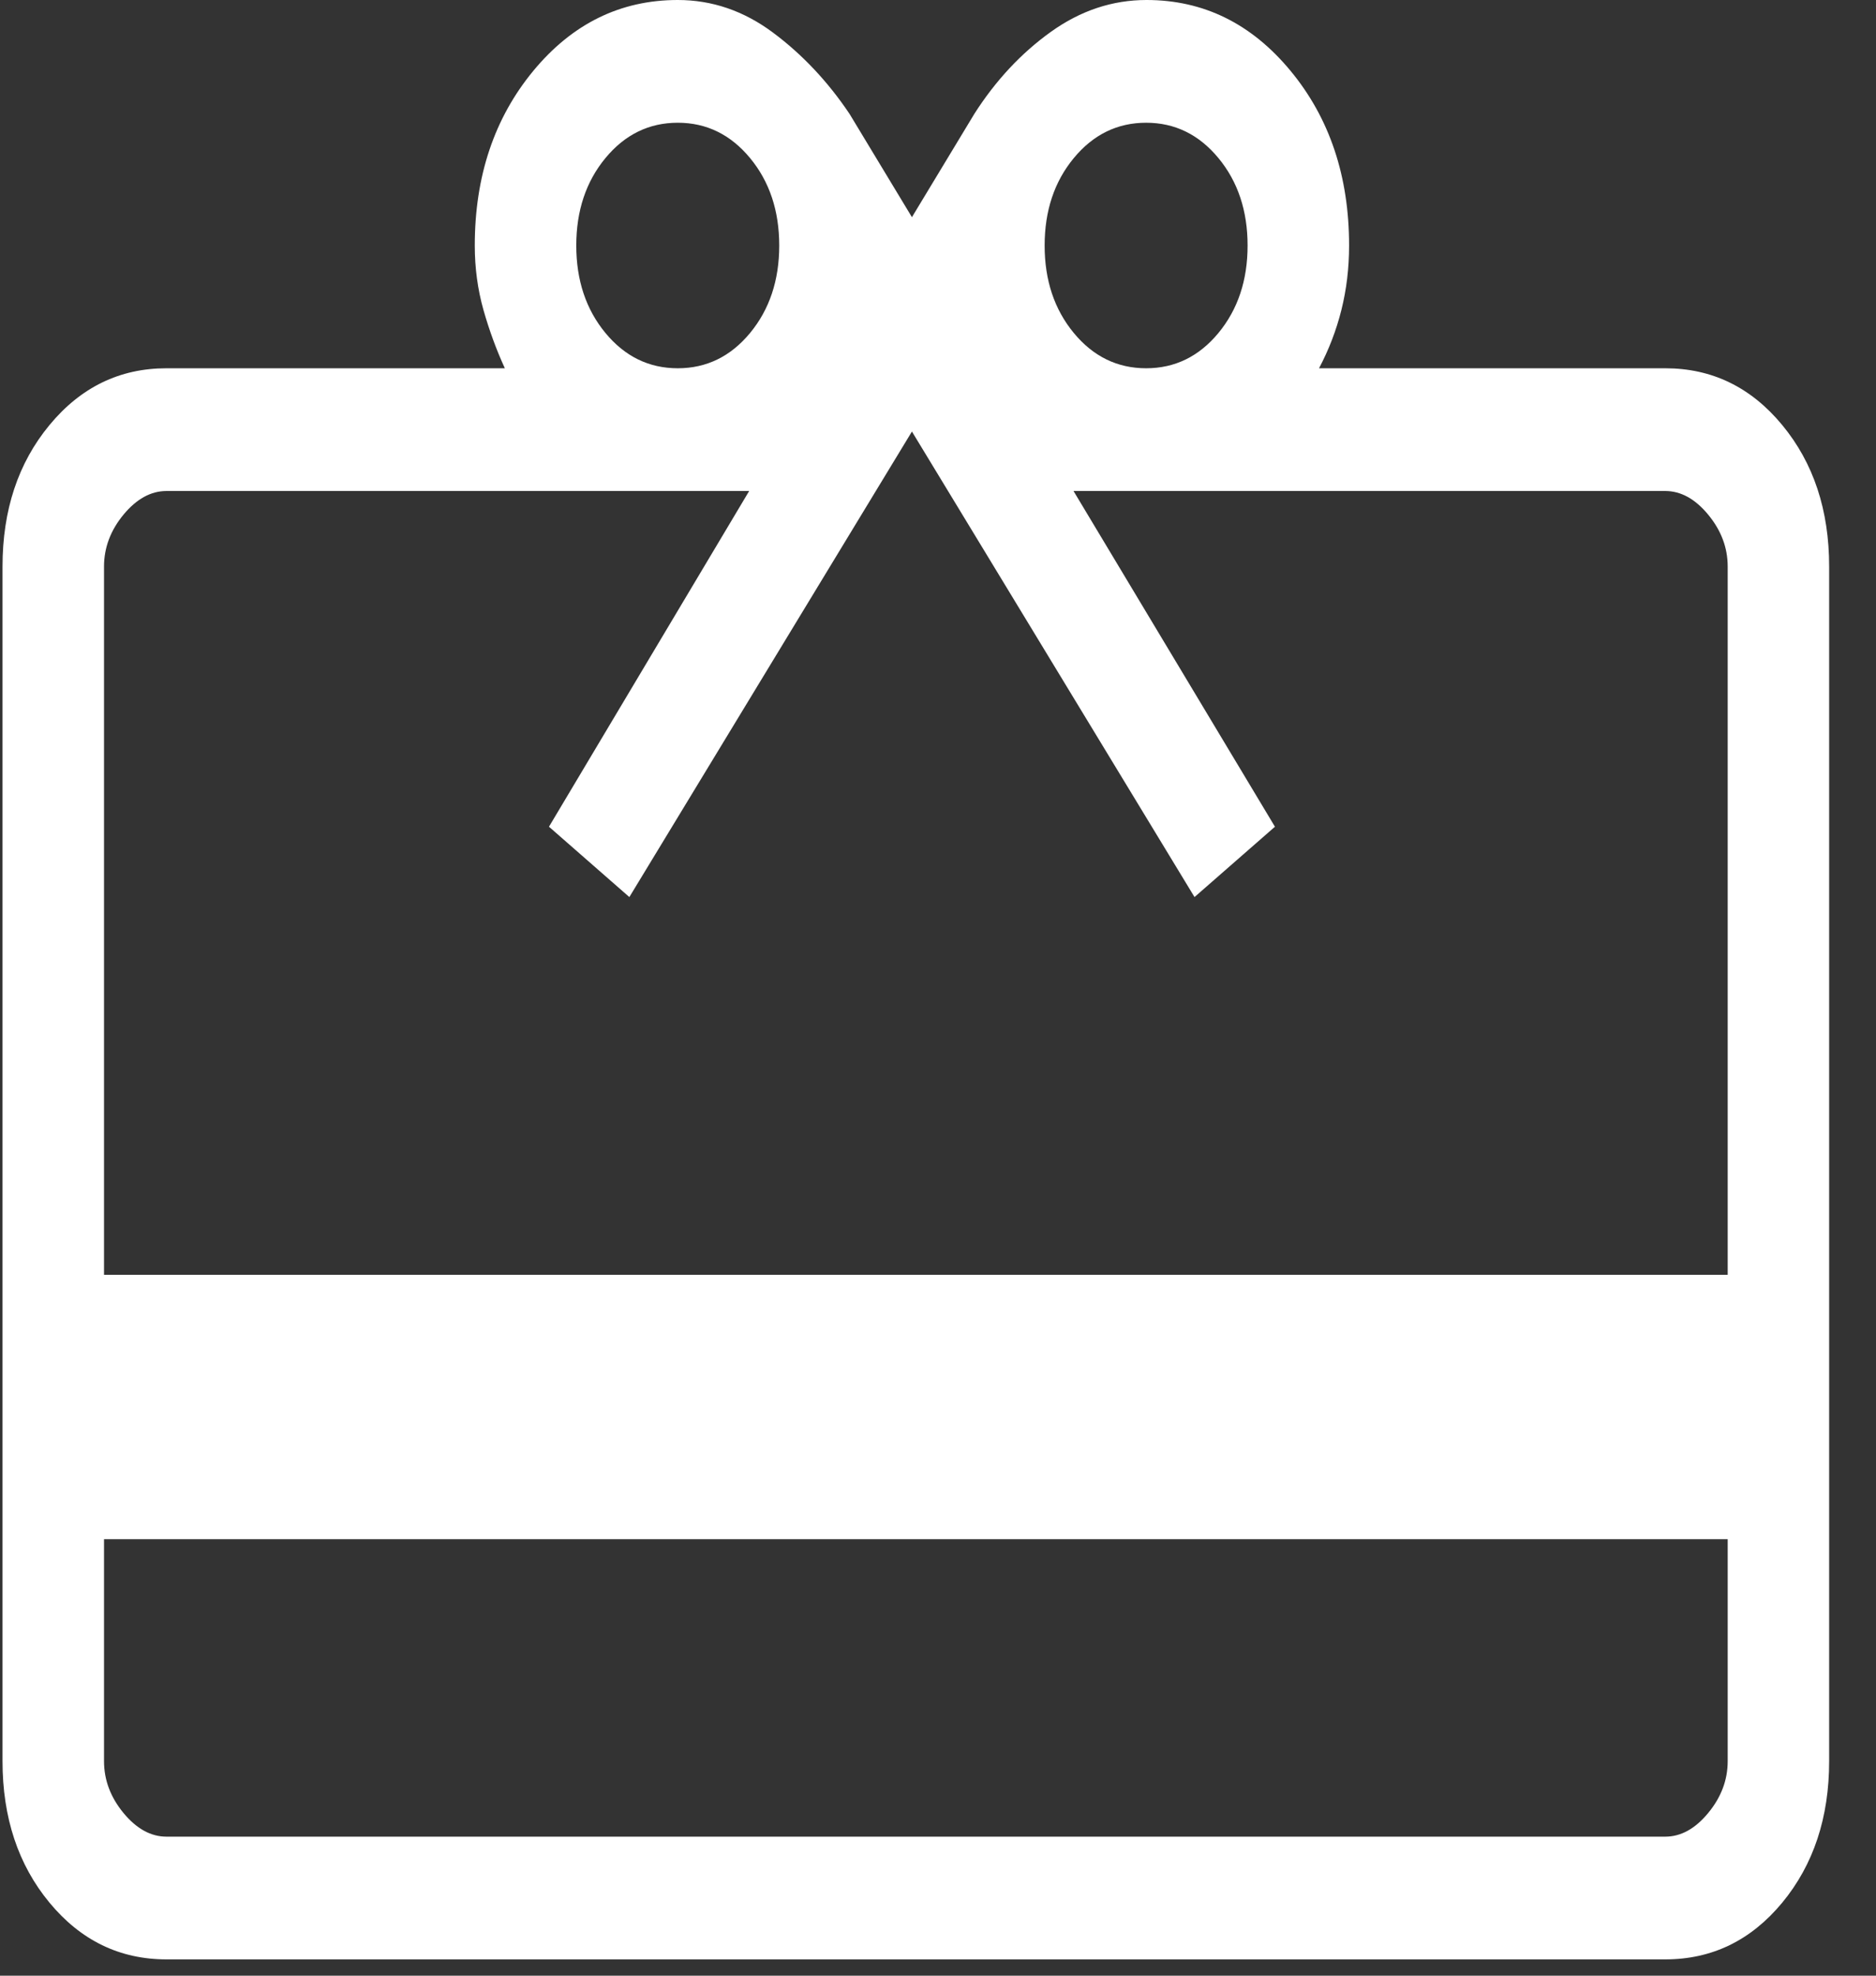 <svg width="38" height="40" viewBox="0 0 38 40" fill="none" xmlns="http://www.w3.org/2000/svg">
<rect x="0" y="0" width="38" height="40" fill="#333333" stroke="none"/>
<path id="redeem" d="M2.107 31.163V35.656C2.107 36.038 2.239 36.388 2.502 36.707C2.766 37.026 3.056 37.185 3.372 37.185H33.731C34.047 37.185 34.337 37.026 34.6 36.707C34.864 36.388 34.996 36.038 34.996 35.656V31.163H2.107ZM3.372 7.456H10.226C10.055 7.083 9.911 6.69 9.793 6.276C9.676 5.861 9.617 5.426 9.617 4.971C9.617 3.569 10.013 2.39 10.803 1.434C11.594 0.478 12.569 0 13.729 0C14.424 0 15.068 0.22 15.659 0.661C16.251 1.102 16.767 1.65 17.207 2.304L18.472 4.397L19.737 2.304C20.169 1.628 20.686 1.075 21.286 0.645C21.886 0.215 22.532 0 23.224 0C24.378 0 25.35 0.478 26.141 1.434C26.932 2.39 27.327 3.569 27.327 4.971C27.327 5.426 27.275 5.861 27.171 6.276C27.067 6.69 26.916 7.083 26.718 7.456H33.731C34.677 7.456 35.467 7.839 36.101 8.606C36.734 9.372 37.051 10.327 37.051 11.471V35.656C37.051 36.799 36.734 37.755 36.101 38.521C35.467 39.287 34.677 39.67 33.731 39.67H3.372C2.426 39.67 1.636 39.287 1.002 38.521C0.368 37.755 0.051 36.799 0.051 35.656V11.471C0.051 10.327 0.368 9.372 1.002 8.606C1.636 7.839 2.426 7.456 3.372 7.456ZM2.107 25.81H34.996V11.471C34.996 11.089 34.864 10.738 34.6 10.419C34.337 10.101 34.047 9.941 33.731 9.941H21.745L25.825 16.738L24.196 18.162L18.472 8.737L12.748 18.162L11.12 16.738L15.175 9.941H3.372C3.056 9.941 2.766 10.101 2.502 10.419C2.239 10.738 2.107 11.089 2.107 11.471V25.81ZM13.729 7.456C14.311 7.456 14.799 7.218 15.193 6.742C15.587 6.265 15.784 5.675 15.784 4.971C15.784 4.267 15.587 3.676 15.193 3.2C14.799 2.724 14.311 2.485 13.729 2.485C13.146 2.485 12.658 2.724 12.264 3.2C11.87 3.676 11.673 4.267 11.673 4.971C11.673 5.675 11.87 6.265 12.264 6.742C12.658 7.218 13.146 7.456 13.729 7.456ZM23.216 7.456C23.798 7.456 24.286 7.218 24.68 6.742C25.074 6.265 25.271 5.675 25.271 4.971C25.271 4.267 25.074 3.676 24.68 3.2C24.286 2.724 23.798 2.485 23.216 2.485C22.633 2.485 22.145 2.724 21.751 3.2C21.357 3.676 21.16 4.267 21.16 4.971C21.16 5.675 21.357 6.265 21.751 6.742C22.145 7.218 22.633 7.456 23.216 7.456Z" fill="white"/>
</svg>
